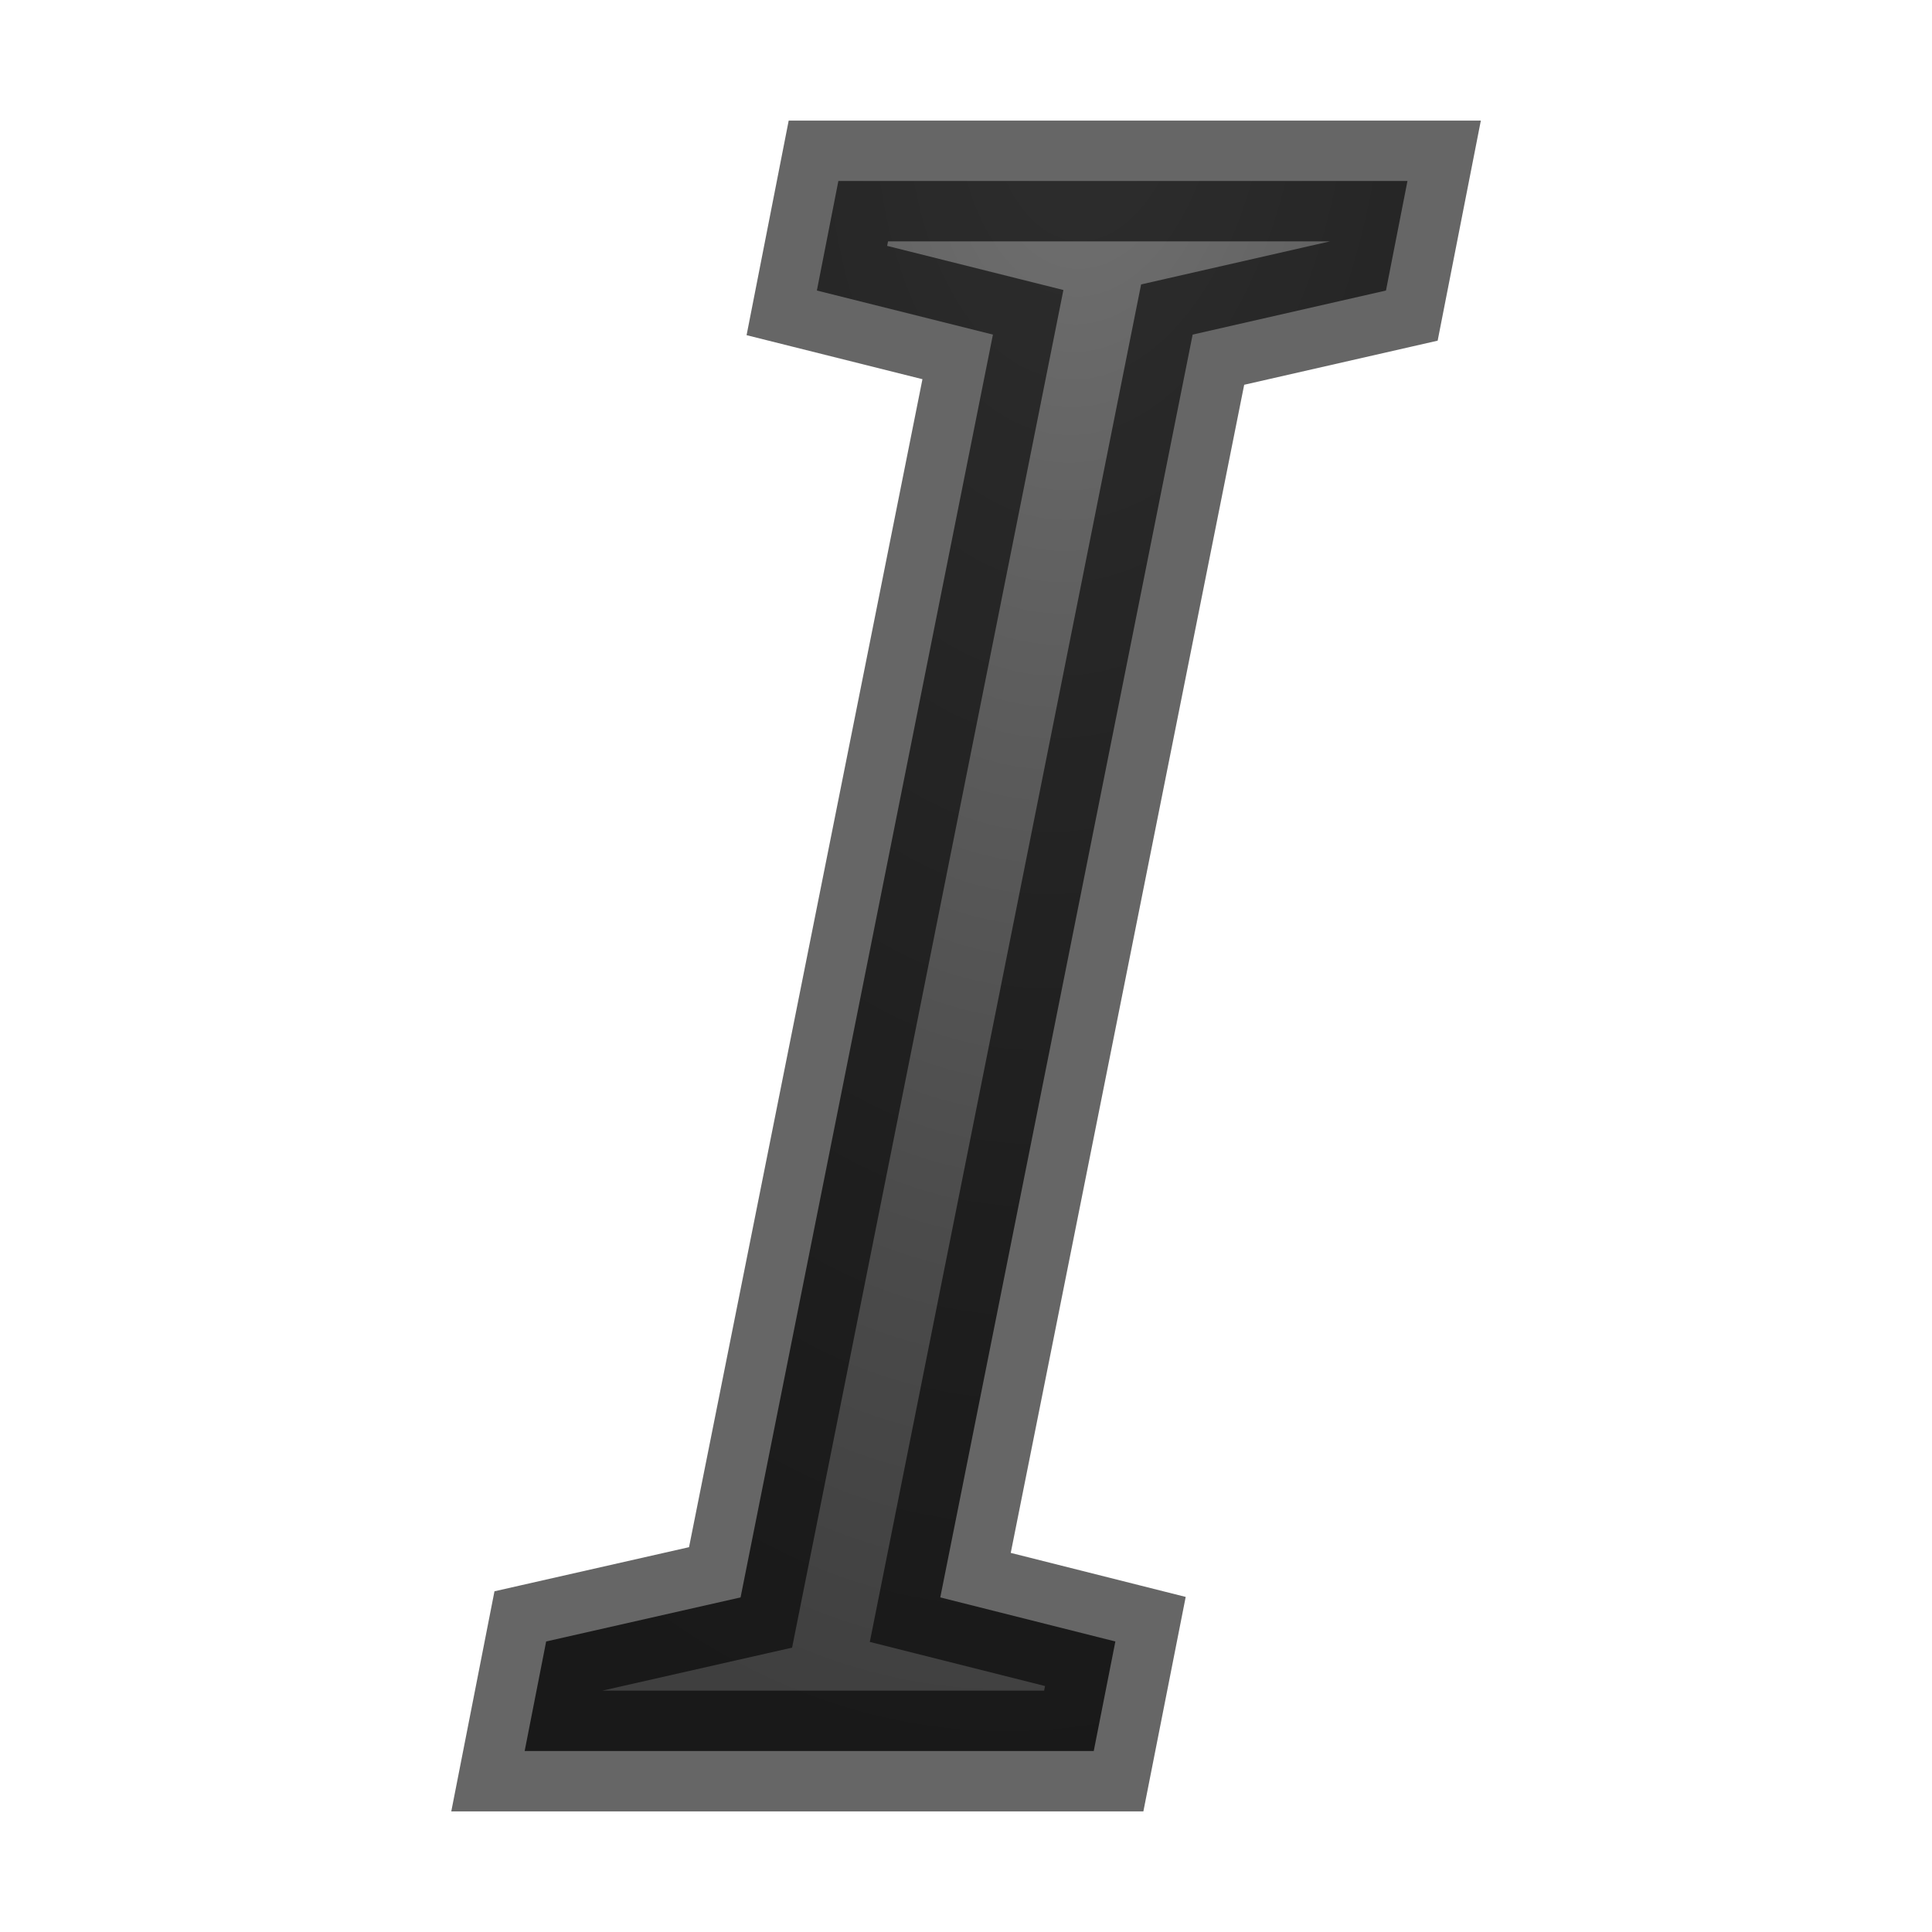 <svg viewBox="0 0 16 16" xmlns="http://www.w3.org/2000/svg" xmlns:xlink="http://www.w3.org/1999/xlink"><radialGradient id="a" cx="9" cy="3.783" gradientTransform="matrix(-2.183 -.156 .274 -3.83 27.614 16.394)" gradientUnits="userSpaceOnUse" r="3.655"><stop offset="0" stop-color="#737373"/><stop offset=".262" stop-color="#636363"/><stop offset=".705" stop-color="#4b4b4b"/><stop offset="1" stop-color="#3f3f3f"/></radialGradient>

/&amp;amp;gt;<path d="m9.058 14.501h-4.713l.178-.907 1.61-.365 2.09-10.458-1.458-.365.178-.907h4.713l-.178.907-1.601.365-2.09 10.458 1.45.365z" fill="url(#a)" stroke="#000" stroke-opacity=".6"/></svg>